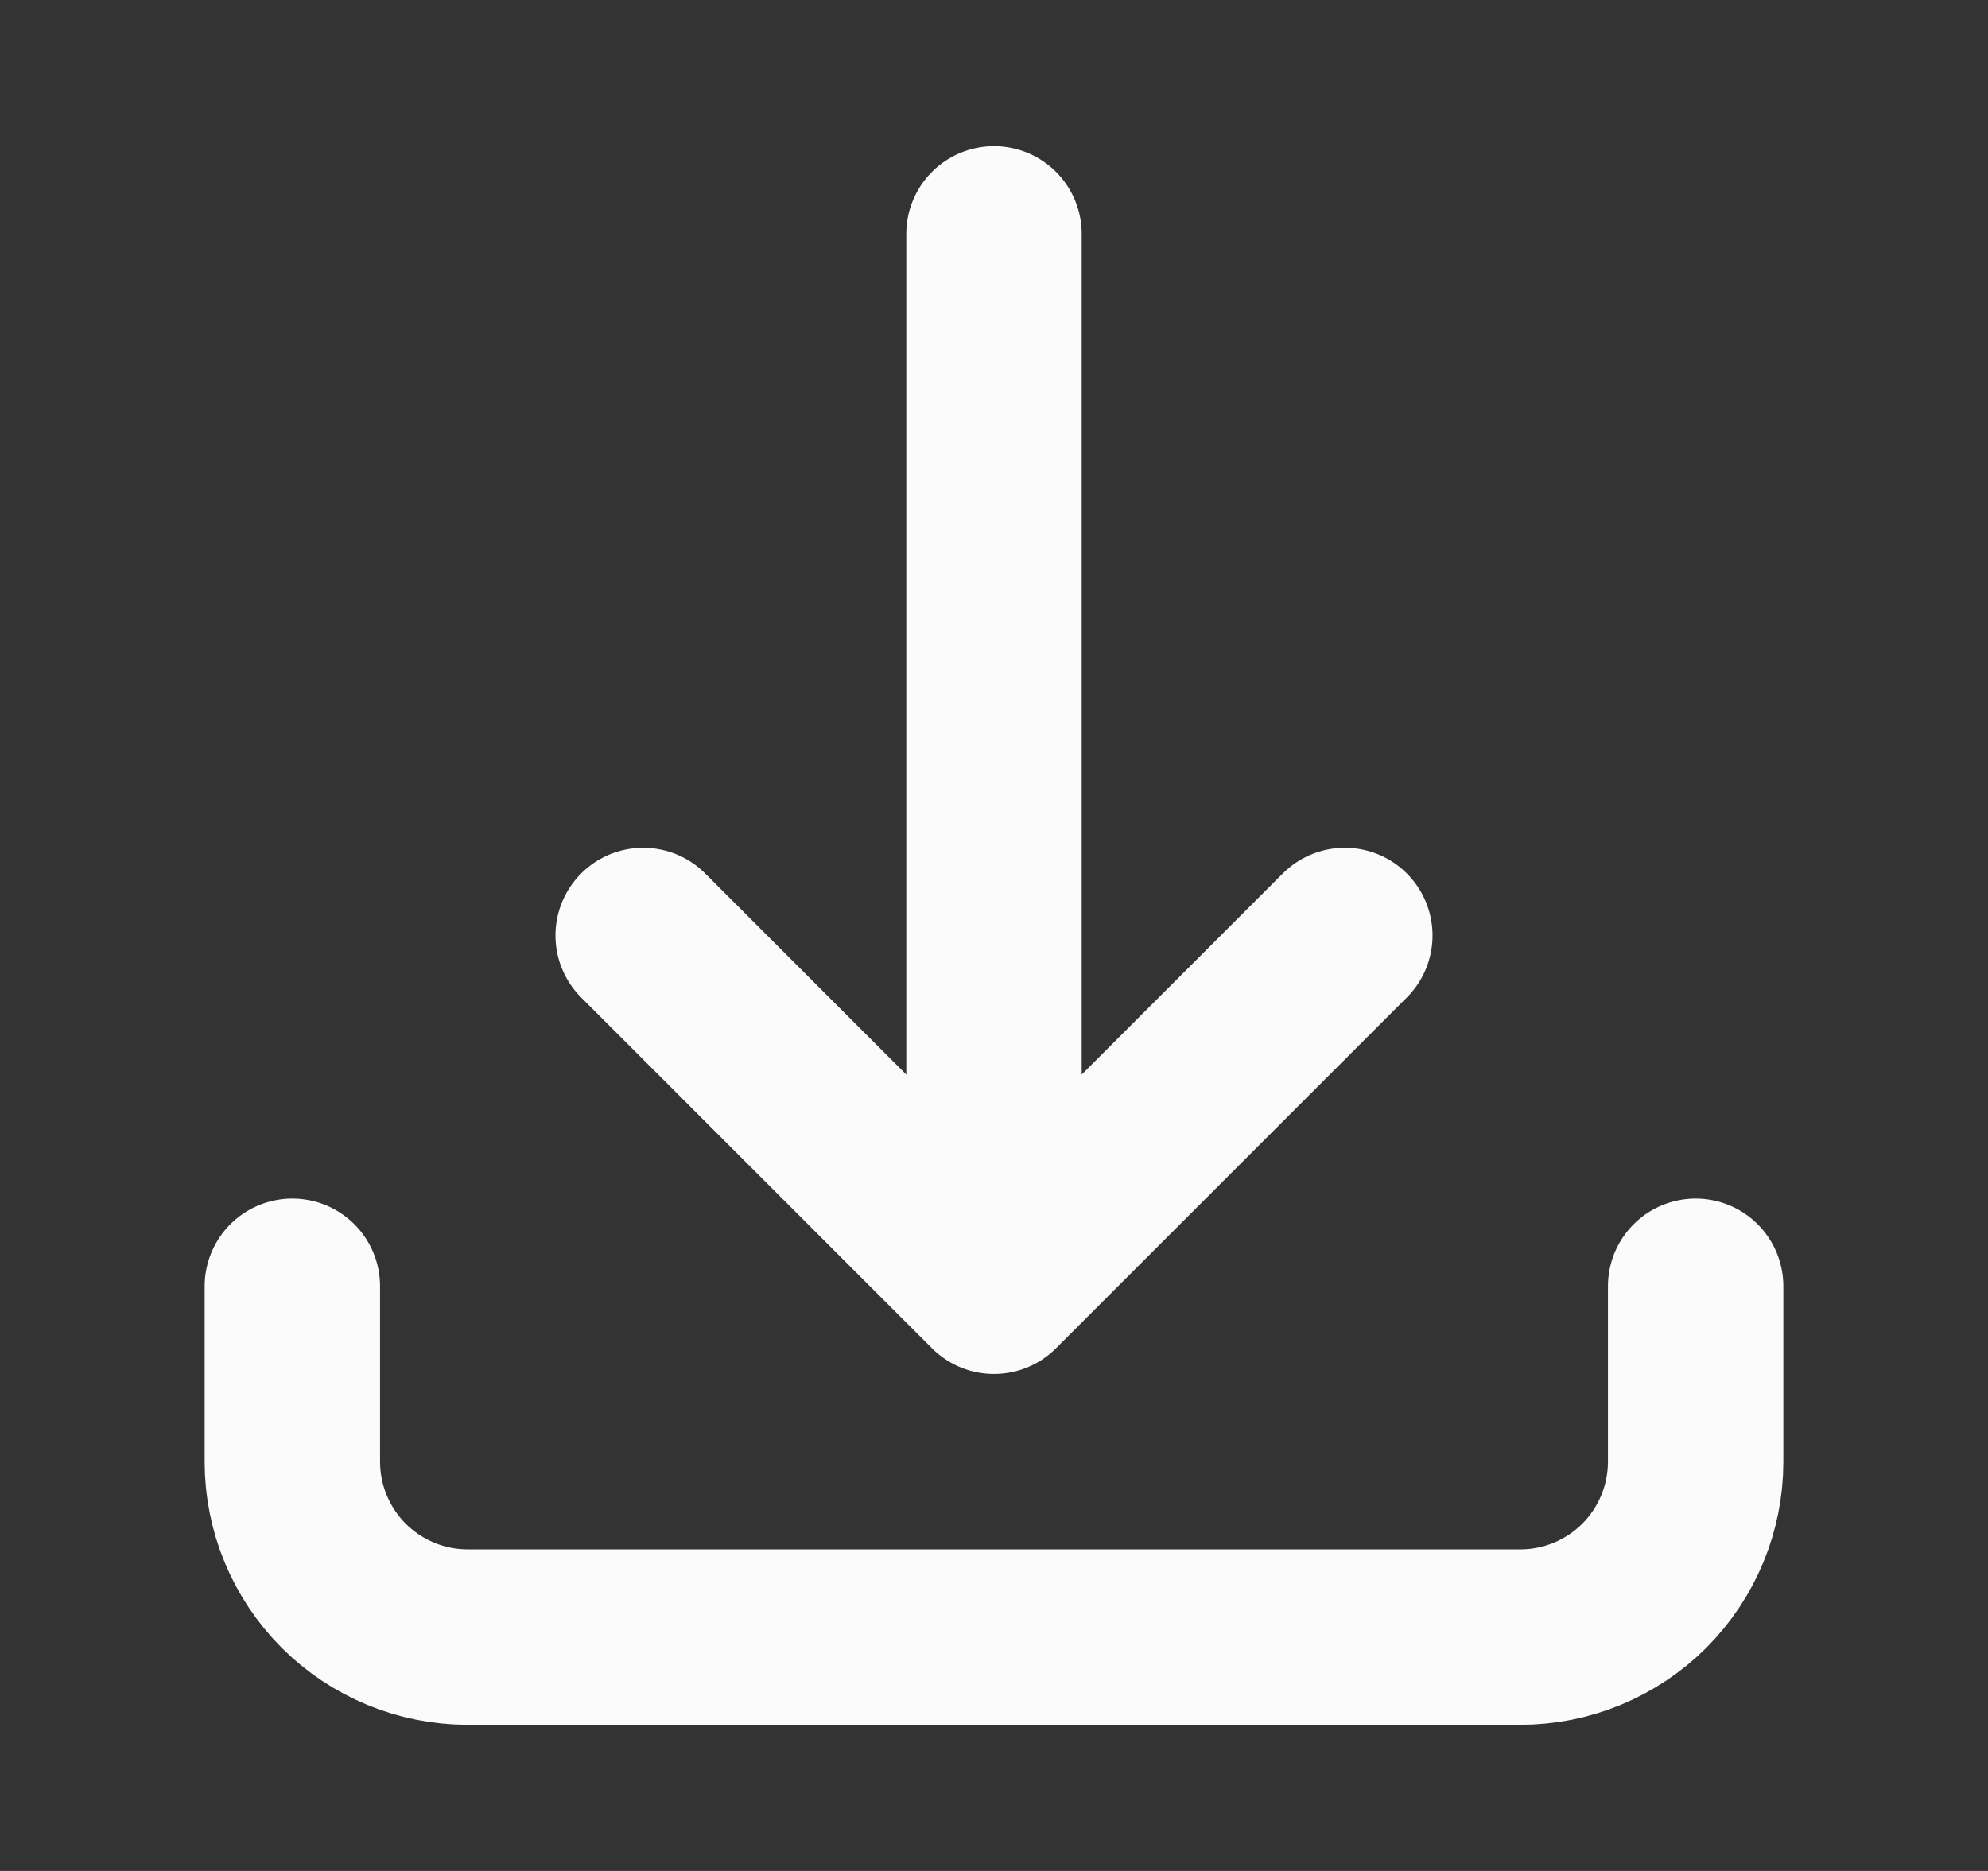 <svg width="17" height="16" viewBox="0 0 17 16" fill="none" xmlns="http://www.w3.org/2000/svg">
<rect x="0" y="0" width="17" height="16" fill="#333333" stroke="none"/>
<path d="M2.5 11V12.5C2.5 12.898 2.658 13.279 2.939 13.561C3.221 13.842 3.602 14 4 14H13C13.398 14 13.779 13.842 14.061 13.561C14.342 13.279 14.5 12.898 14.5 12.5V11M11.5 8L8.5 11M8.5 11L5.5 8M8.5 11V2" stroke="#FBFBFB" stroke-width="1.5" stroke-linecap="round" stroke-linejoin="round"/>
</svg>
